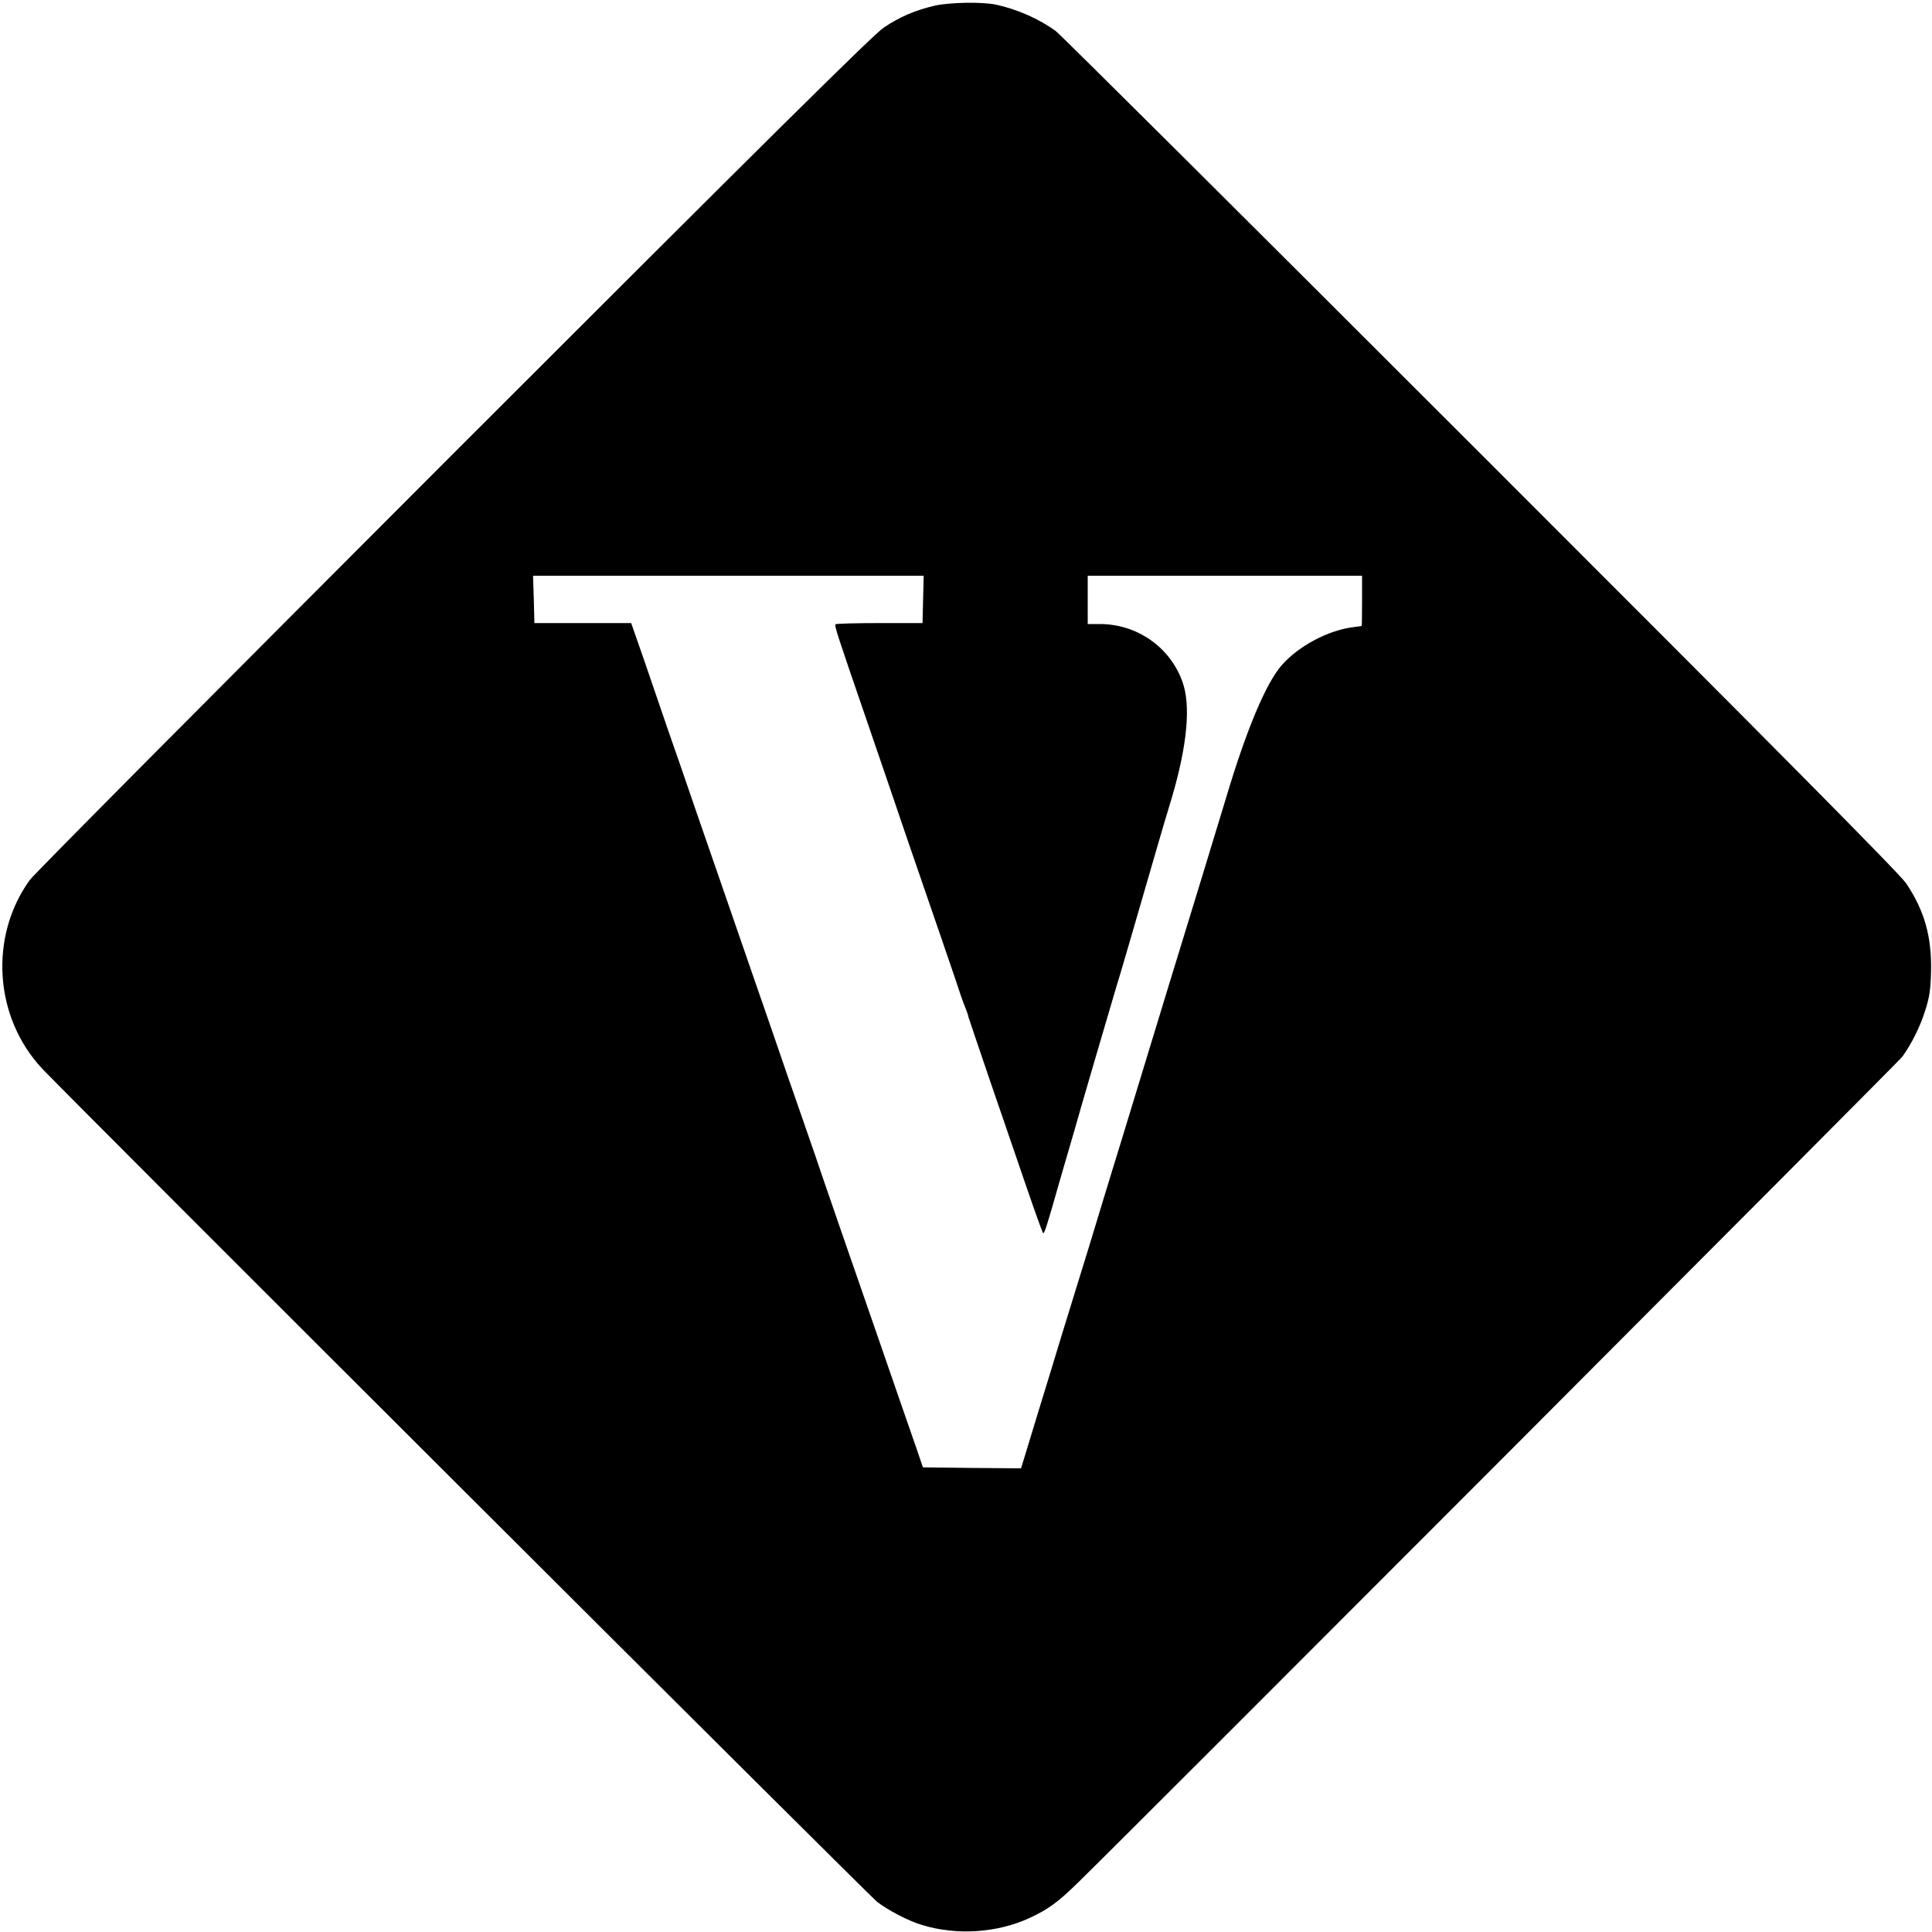 <?xml version="1.0" standalone="no"?>
<!DOCTYPE svg PUBLIC "-//W3C//DTD SVG 20010904//EN"
 "http://www.w3.org/TR/2001/REC-SVG-20010904/DTD/svg10.dtd">
<svg version="1.0" xmlns="http://www.w3.org/2000/svg"
 width="1000pt" height="1000pt" viewBox="0 0 1000 1000"
 preserveAspectRatio="xMidYMid meet">
<g transform="translate(0,1000) scale(0.1,-0.1)"
fill="#000000" stroke="none">
<path d="M4840 9971 c-101 -23 -183 -58 -266 -114 -51 -33 -635 -612 -2227
-2204 -1186 -1187 -2174 -2180 -2193 -2208 -212 -294 -184 -713 66 -978 144
-153 4280 -4280 4320 -4311 59 -45 161 -98 230 -119 180 -56 392 -42 560 36
96 45 145 80 250 183 313 306 4244 4245 4266 4274 47 65 92 154 119 240 22 69
28 107 30 203 4 178 -34 314 -129 455 -32 48 -657 679 -2203 2224 -1187 1187
-2176 2171 -2198 2187 -86 63 -202 114 -310 137 -69 15 -240 12 -315 -5z m-62
-3073 l-3 -123 -222 0 c-122 0 -224 -3 -228 -6 -7 -7 5 -44 165 -509 61 -179
120 -350 130 -380 10 -30 41 -120 68 -200 99 -287 284 -825 286 -835 4 -12 15
-43 26 -70 5 -11 11 -29 13 -40 3 -11 53 -157 110 -325 58 -168 142 -413 187
-545 45 -132 85 -243 89 -247 6 -7 20 37 81 252 10 36 31 106 45 155 15 50 30
104 35 120 13 50 209 718 219 750 9 26 101 342 206 705 18 63 54 185 80 270
81 275 100 482 54 605 -65 177 -235 295 -426 295 l-63 0 0 125 0 125 710 0
710 0 0 -130 c0 -71 -1 -130 -2 -130 -2 -1 -21 -3 -43 -6 -129 -16 -281 -96
-369 -195 -83 -93 -185 -337 -290 -689 -23 -78 -221 -725 -301 -985 -33 -107
-130 -427 -241 -790 -31 -99 -70 -229 -89 -290 -28 -94 -108 -356 -224 -730
-15 -49 -67 -222 -117 -383 l-89 -292 -254 2 -254 3 -34 100 c-19 55 -52 150
-73 210 -21 61 -84 243 -140 405 -56 162 -138 399 -182 525 -44 127 -85 248
-93 270 -7 22 -54 159 -105 305 -51 146 -114 328 -140 405 -27 77 -87 253
-135 390 -48 138 -111 320 -140 405 -29 85 -90 261 -135 390 -44 129 -107 312
-140 405 -32 94 -88 258 -125 365 l-68 195 -250 0 -251 0 -3 123 -4 122 1011
0 1011 0 -3 -122z"/>
</g>
</svg>
